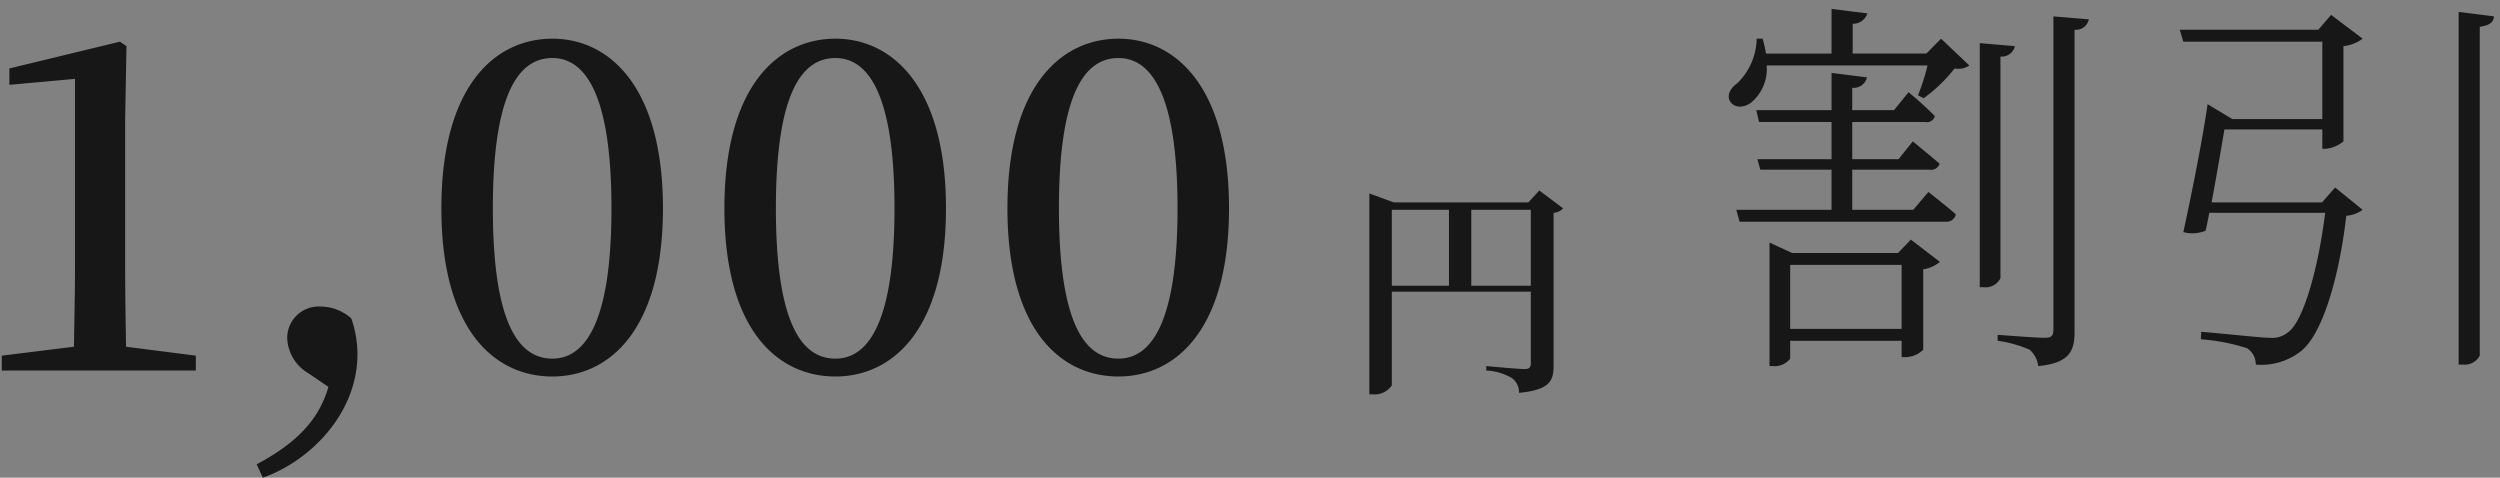 <svg id="_1_000円割引" data-name="1,000円割引" xmlns="http://www.w3.org/2000/svg" width="168" height="32.1"><rect width="100%" height="100%" fill="#808080" stroke="none"/><defs><style>.cls-2{fill:#171717;fill-rule:evenodd}</style></defs><path id="txtbox_1_000円割引" data-name="txtbox 1,000円割引" style="fill:#f9f9fb;opacity:.01" d="M0 0h168v32H0z"/><path id="_1_000円_" data-name="1,000円" class="cls-2" d="M5252.47 15786.3c-.03-1.9-.06-3.7-.06-5.5v-9.8l.09-4.9-.44-.3-7.43 1.8v1.1l4.41-.4v12.5c0 1.8-.04 3.6-.07 5.5l-4.85.6v1h13.04v-1Zm13.6 2.7c-.69 2.4-2.39 3.9-4.82 5.2l.41.9c3.15-1.1 6.36-4.3 6.36-8.3a7.381 7.381 0 0 0-.41-2.4 3.128 3.128 0 0 0-2.07-.8 2.116 2.116 0 0 0-2.24 2.1 2.868 2.868 0 0 0 1.45 2.4Zm11.05-12c0-8 1.86-10.1 4-10.1 2.05 0 3.97 2.1 3.97 10.1s-1.92 10.1-3.97 10.1c-2.14 0-4-2.1-4-10.1Zm4-11.4c-3.87 0-7.46 3.2-7.46 11.4s3.59 11.3 7.46 11.3c3.81 0 7.43-3.1 7.43-11.3s-3.62-11.4-7.43-11.4Zm15.02 11.4c0-8 1.86-10.1 4-10.1 2.05 0 3.97 2.1 3.97 10.1s-1.92 10.1-3.97 10.1c-2.14 0-4-2.1-4-10.1Zm4-11.4c-3.87 0-7.46 3.2-7.46 11.4s3.59 11.3 7.46 11.3c3.81 0 7.43-3.1 7.43-11.3s-3.62-11.4-7.43-11.4Zm15.02 11.4c0-8 1.86-10.1 4-10.1 2.05 0 3.97 2.1 3.97 10.1s-1.92 10.1-3.97 10.1c-2.14 0-4-2.1-4-10.1Zm4-11.4c-3.87 0-7.46 3.2-7.46 11.4s3.59 11.3 7.46 11.3c3.81 0 7.43-3.1 7.43-11.3s-3.62-11.4-7.43-11.4Zm23.71 16.6v-5.1h4v5.1h-4Zm-5.34-5.1h3.84v5.1h-3.84v-5.1Zm9.91-1.3-.73.8h-9.05l-1.64-.6v13.5h.25a1.393 1.393 0 0 0 1.26-.6v-6.3h9.34v4.8c0 .3-.1.4-.43.4-.41 0-2.56-.2-2.56-.2v.3a3.708 3.708 0 0 1 1.71.5 1.189 1.189 0 0 1 .49 1c2.05-.2 2.32-.8 2.32-1.8v-10.3a.917.917 0 0 0 .64-.3Z" transform="translate(-5244 -15763)"/><path id="割引" class="cls-2" d="M5364.3 15785.1v-4.3h7.49v4.3h-7.49Zm7.25-5.1h-7.12l-1.52-.7v8.3h.21a1.313 1.313 0 0 0 1.18-.5v-1.2h7.49v1.1h.22a1.726 1.726 0 0 0 1.23-.5v-5.4a2.342 2.342 0 0 0 1.12-.5l-1.95-1.5Zm1.02-2.9h-4.1v-2.7h5.2a.585.585 0 0 0 .67-.4c-.7-.6-1.8-1.5-1.8-1.5l-.96 1.2h-3.11v-2.5h4.9a.55.55 0 0 0 .65-.4 20.735 20.735 0 0 0-1.77-1.6l-.97 1.2h-2.81v-1.5a.915.915 0 0 0 .99-.7l-2.38-.3v2.5h-5.06l.19.8h4.87v2.5h-4.98l.19.7h4.79v2.7h-6.4l.22.8h13.89a.621.621 0 0 0 .64-.5c-.69-.6-1.84-1.5-1.84-1.5Zm.88-10.5h-4.95v-2a1.026 1.026 0 0 0 .99-.7l-2.41-.3v3h-4.41a7.165 7.165 0 0 0-.22-1h-.4a4.3 4.3 0 0 1-1.31 3c-1.26.9-.19 2.1.93 1.3a2.942 2.942 0 0 0 1.05-2.5h10.81a13.791 13.791 0 0 1-.64 2l.38.2a10.371 10.371 0 0 0 2.08-2 1.322 1.322 0 0 0 .99-.2l-1.9-1.8Zm4.98.2a.9.9 0 0 0 .97-.7l-2.36-.2v16.4h.27a1.11 1.11 0 0 0 1.12-.6v-14.9Zm3.56-2.7v21c0 .5-.13.6-.64.6s-3.11-.2-3.11-.2v.4a8.156 8.156 0 0 1 2.15.6 1.756 1.756 0 0 1 .58 1.1c2.17-.2 2.44-1.1 2.44-2.3v-20.3a.887.887 0 0 0 .96-.7Zm18.29 8.9a2.181 2.181 0 0 0 1.2-.5v-6.4a2.641 2.641 0 0 0 1.29-.5l-2.12-1.6-.86 1h-9.31l.24.8h9.34v5.2h-6.05l-1.66-1c-.29 2.1-1.04 5.9-1.63 8.6a2.344 2.344 0 0 0 1.5-.1c.08-.4.16-.7.24-1.2h7.79c-.48 3.9-1.5 7.3-2.46 8a1.652 1.652 0 0 1-1.23.4c-.67 0-3.24-.3-4.64-.4l-.02.5a13.225 13.225 0 0 1 3.1.6 1.293 1.293 0 0 1 .59 1.1 4.305 4.305 0 0 0 3.03-.9c1.42-1.1 2.57-4.9 3.05-9.1a2.142 2.142 0 0 0 1.1-.4l-1.85-1.5-.88 1h-7.42c.32-1.7.64-3.6.86-4.9h6.58v1.3h.22Zm8.94-9.2v23.7h.29a1.147 1.147 0 0 0 1.13-.6v-22.1c.69-.1.91-.3.96-.7Z" transform="translate(-5244 -15763)"/></svg>